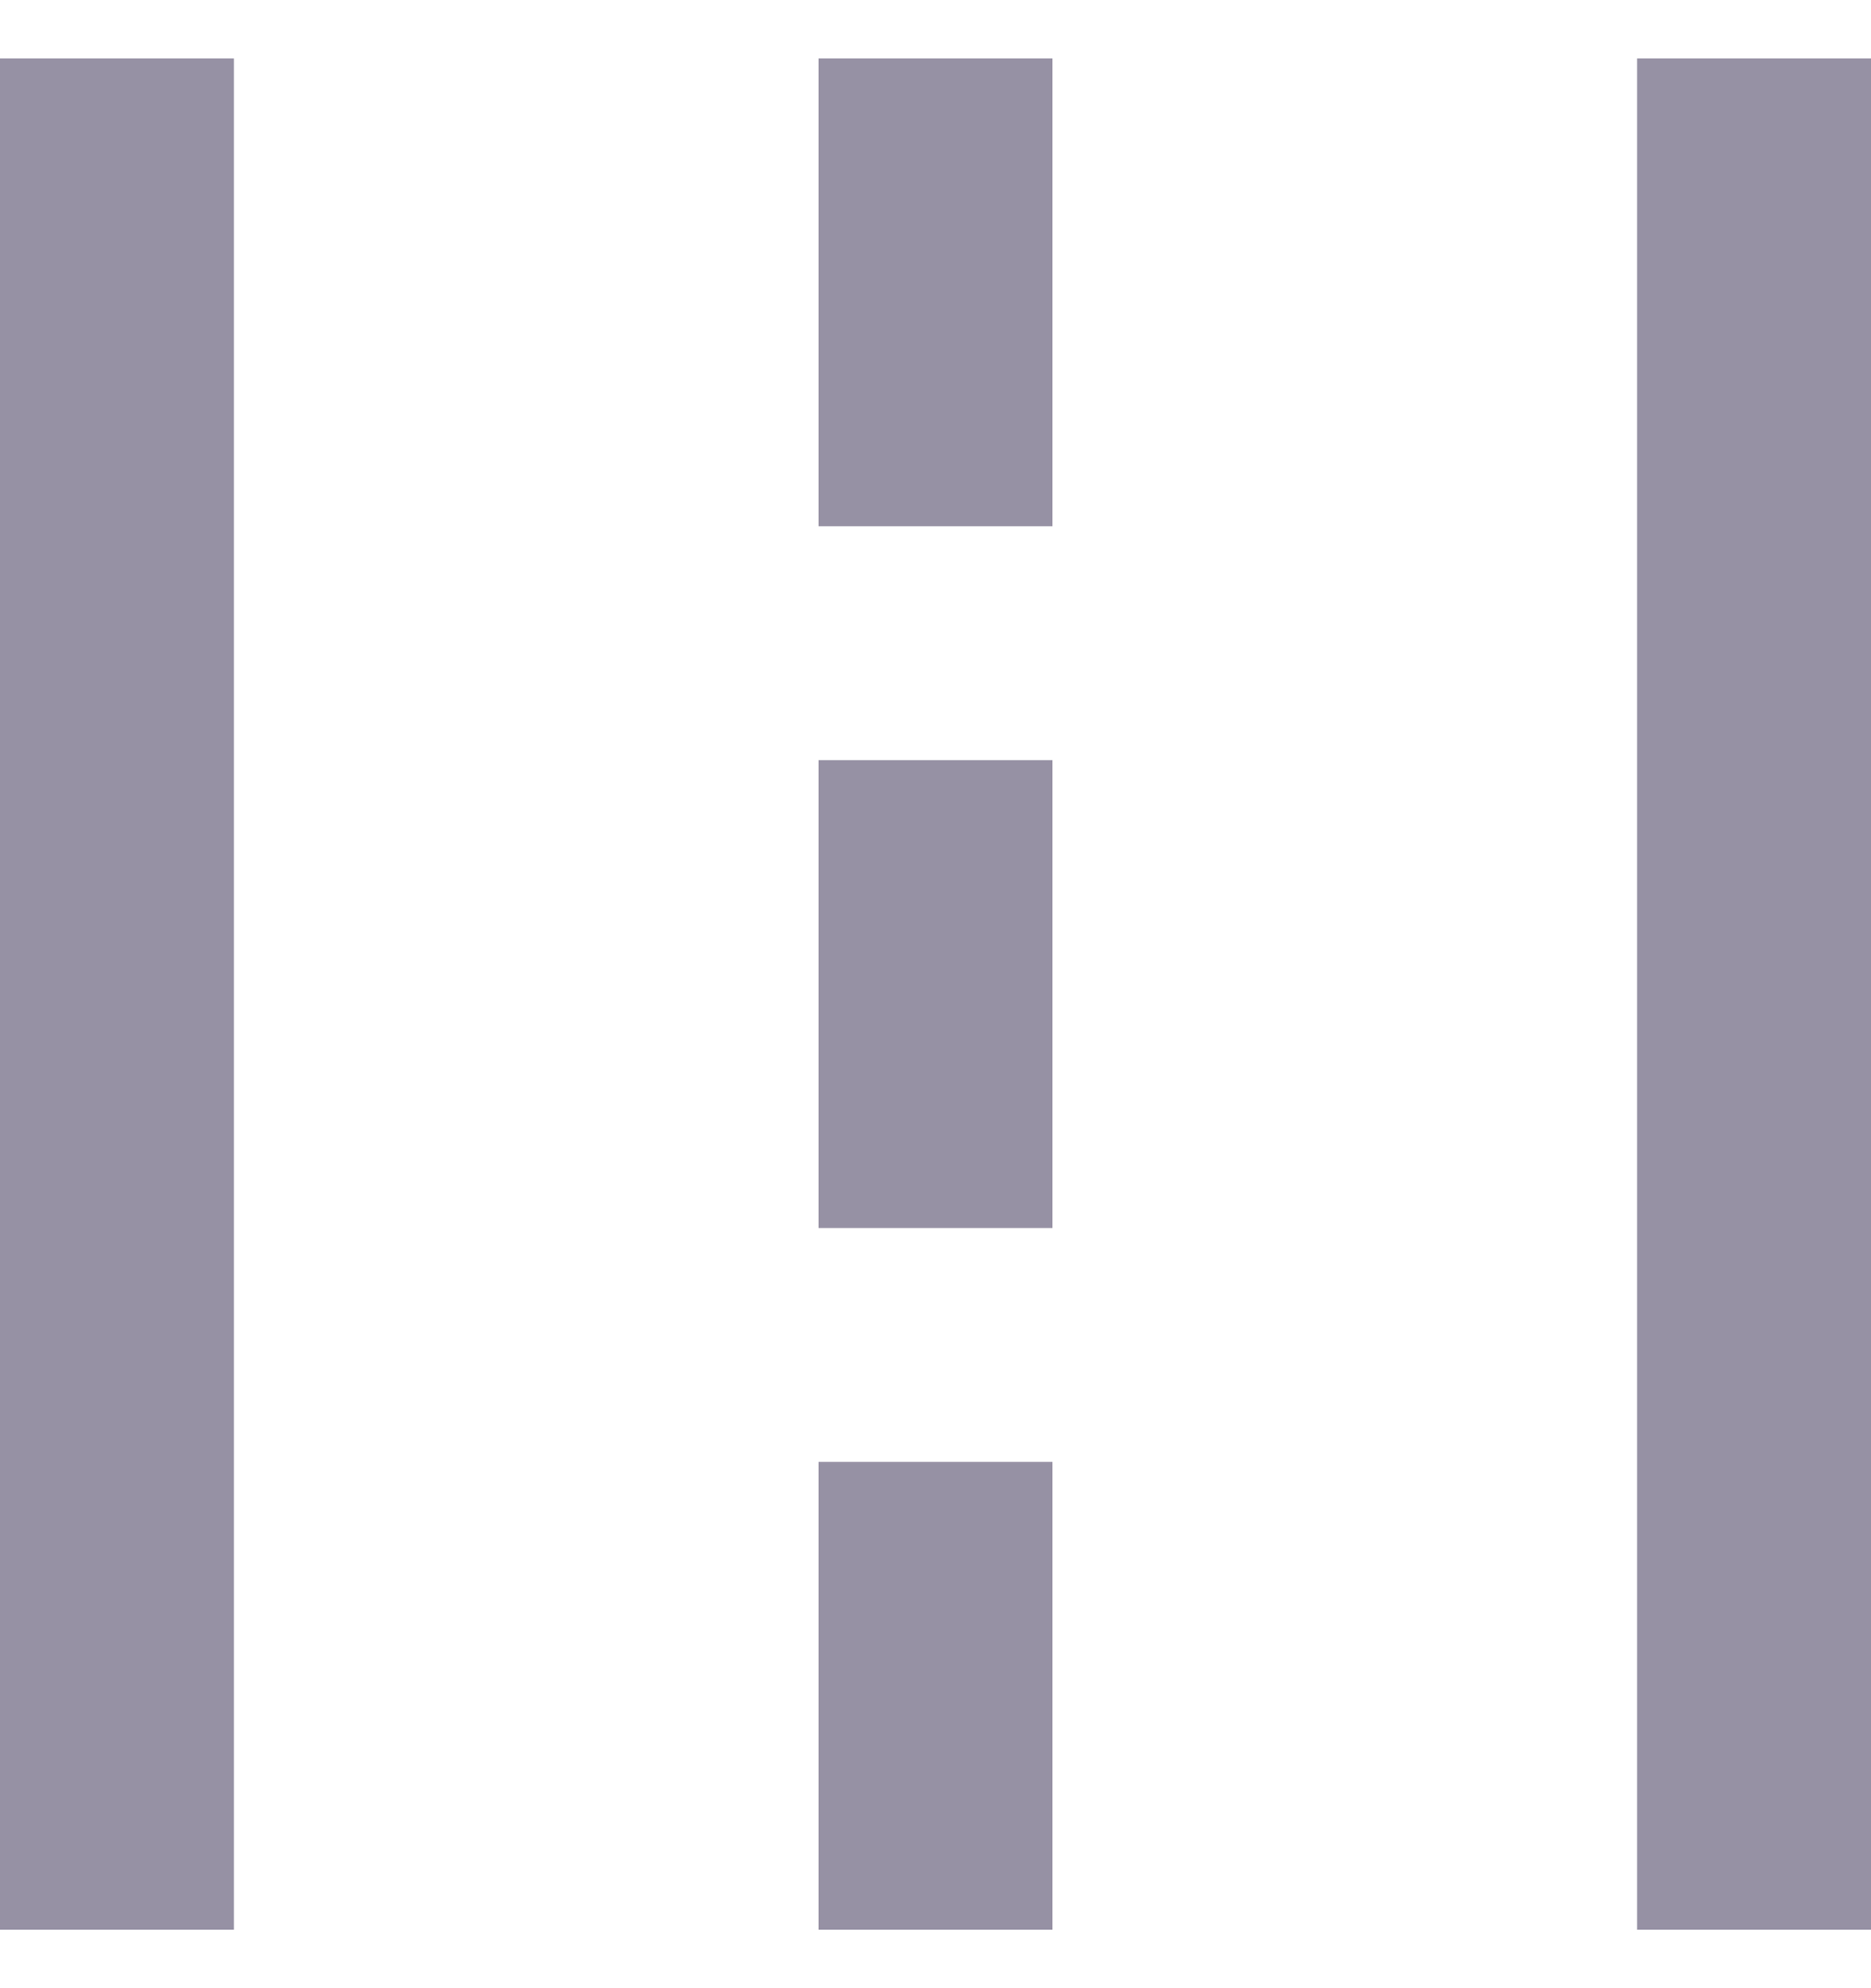 <svg width="16" height="17" viewBox="0 0 16 17" fill="none" xmlns="http://www.w3.org/2000/svg">
<path d="M16 0.5H14V16.5H16V0.5Z" fill="#9691A4"/>
<path d="M2 0.5H0V16.5H2V0.5Z" fill="#9691A4"/>
<path d="M9 0.5H7V4.5H9V0.5Z" fill="#9691A4"/>
<path d="M9 6.5H7V10.5H9V6.5Z" fill="#9691A4"/>
<path d="M9 12.5H7V16.5H9V12.5Z" fill="#9691A4"/>
</svg>
